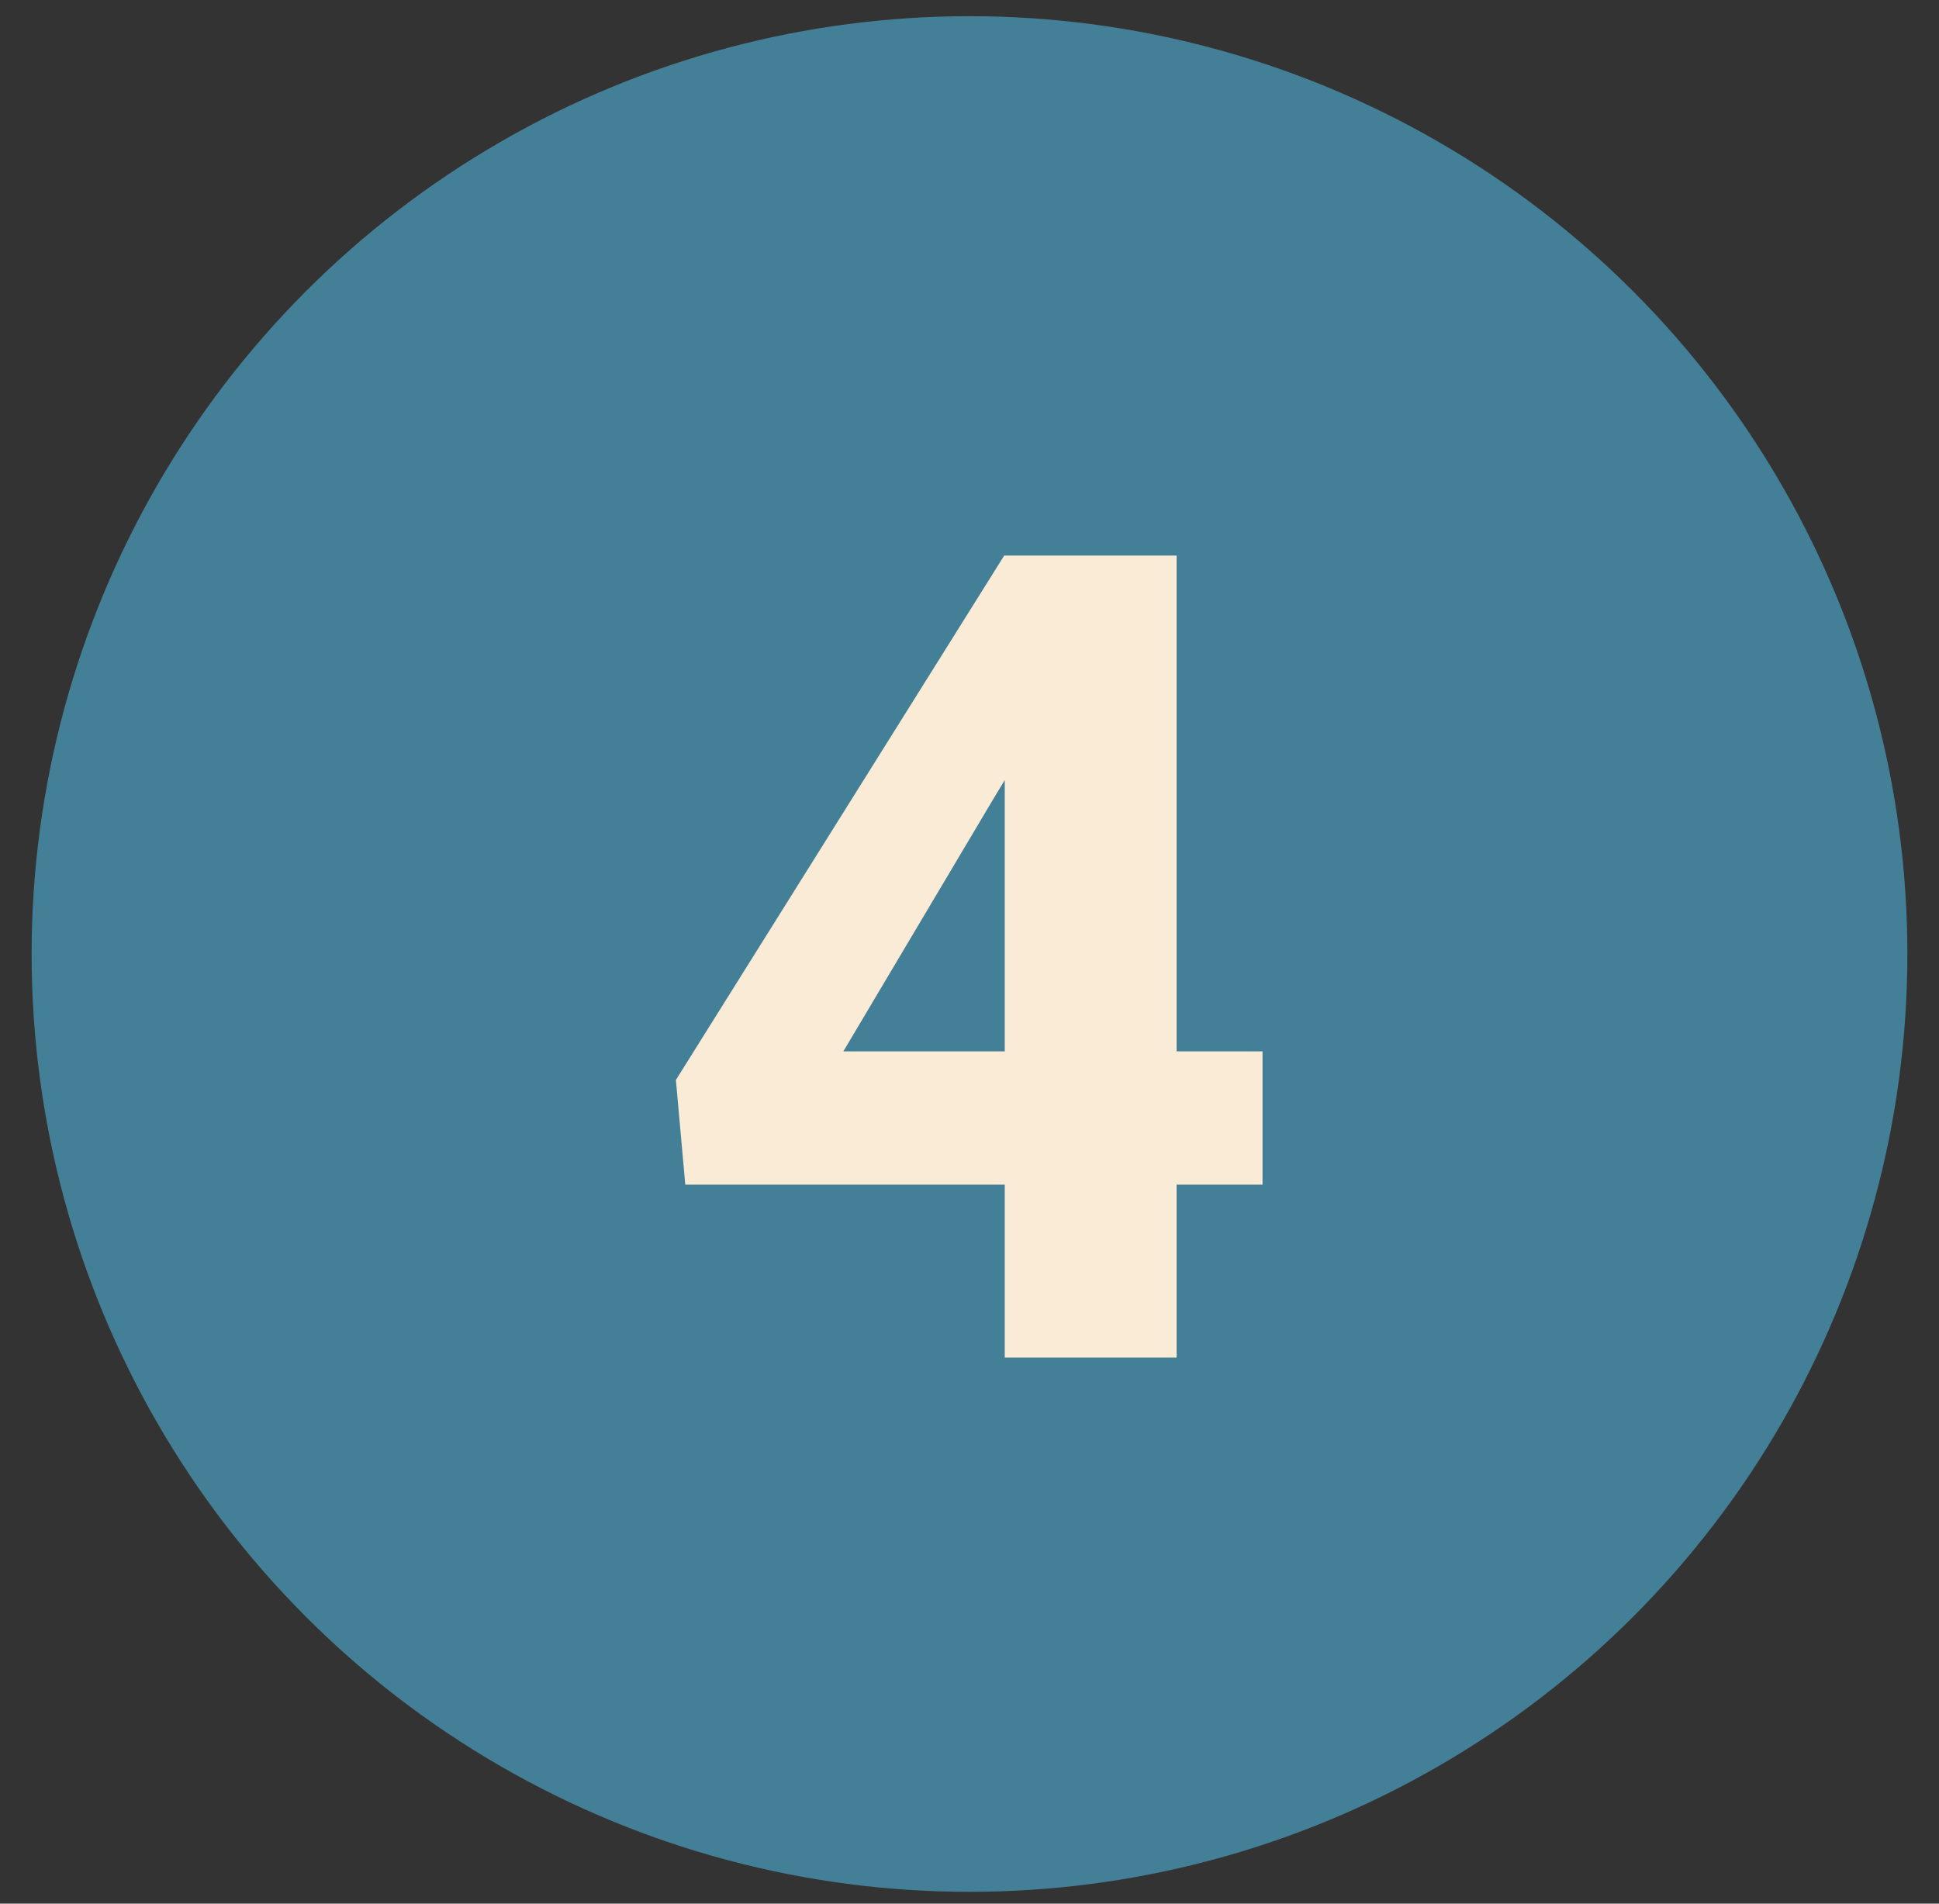 <?xml version="1.0" encoding="UTF-8"?>
<svg xmlns="http://www.w3.org/2000/svg" width="55" height="54" viewBox="0 0 55 54" fill="none">
  <rect x="0" y="0" width="55" height="54" fill="#333333" stroke="none"/>
  <circle cx="27.5" cy="27.062" r="26.603" fill="#437F97"></circle>
  <path d="M35.812 29.823V33.604H19.438L19.172 30.635L28.484 15.76H32.344L28.156 22.698L23.922 29.823H35.812ZM33.375 15.76V38.51H28.5V15.76H33.375Z" fill="#FAEBD7"></path>
</svg>
